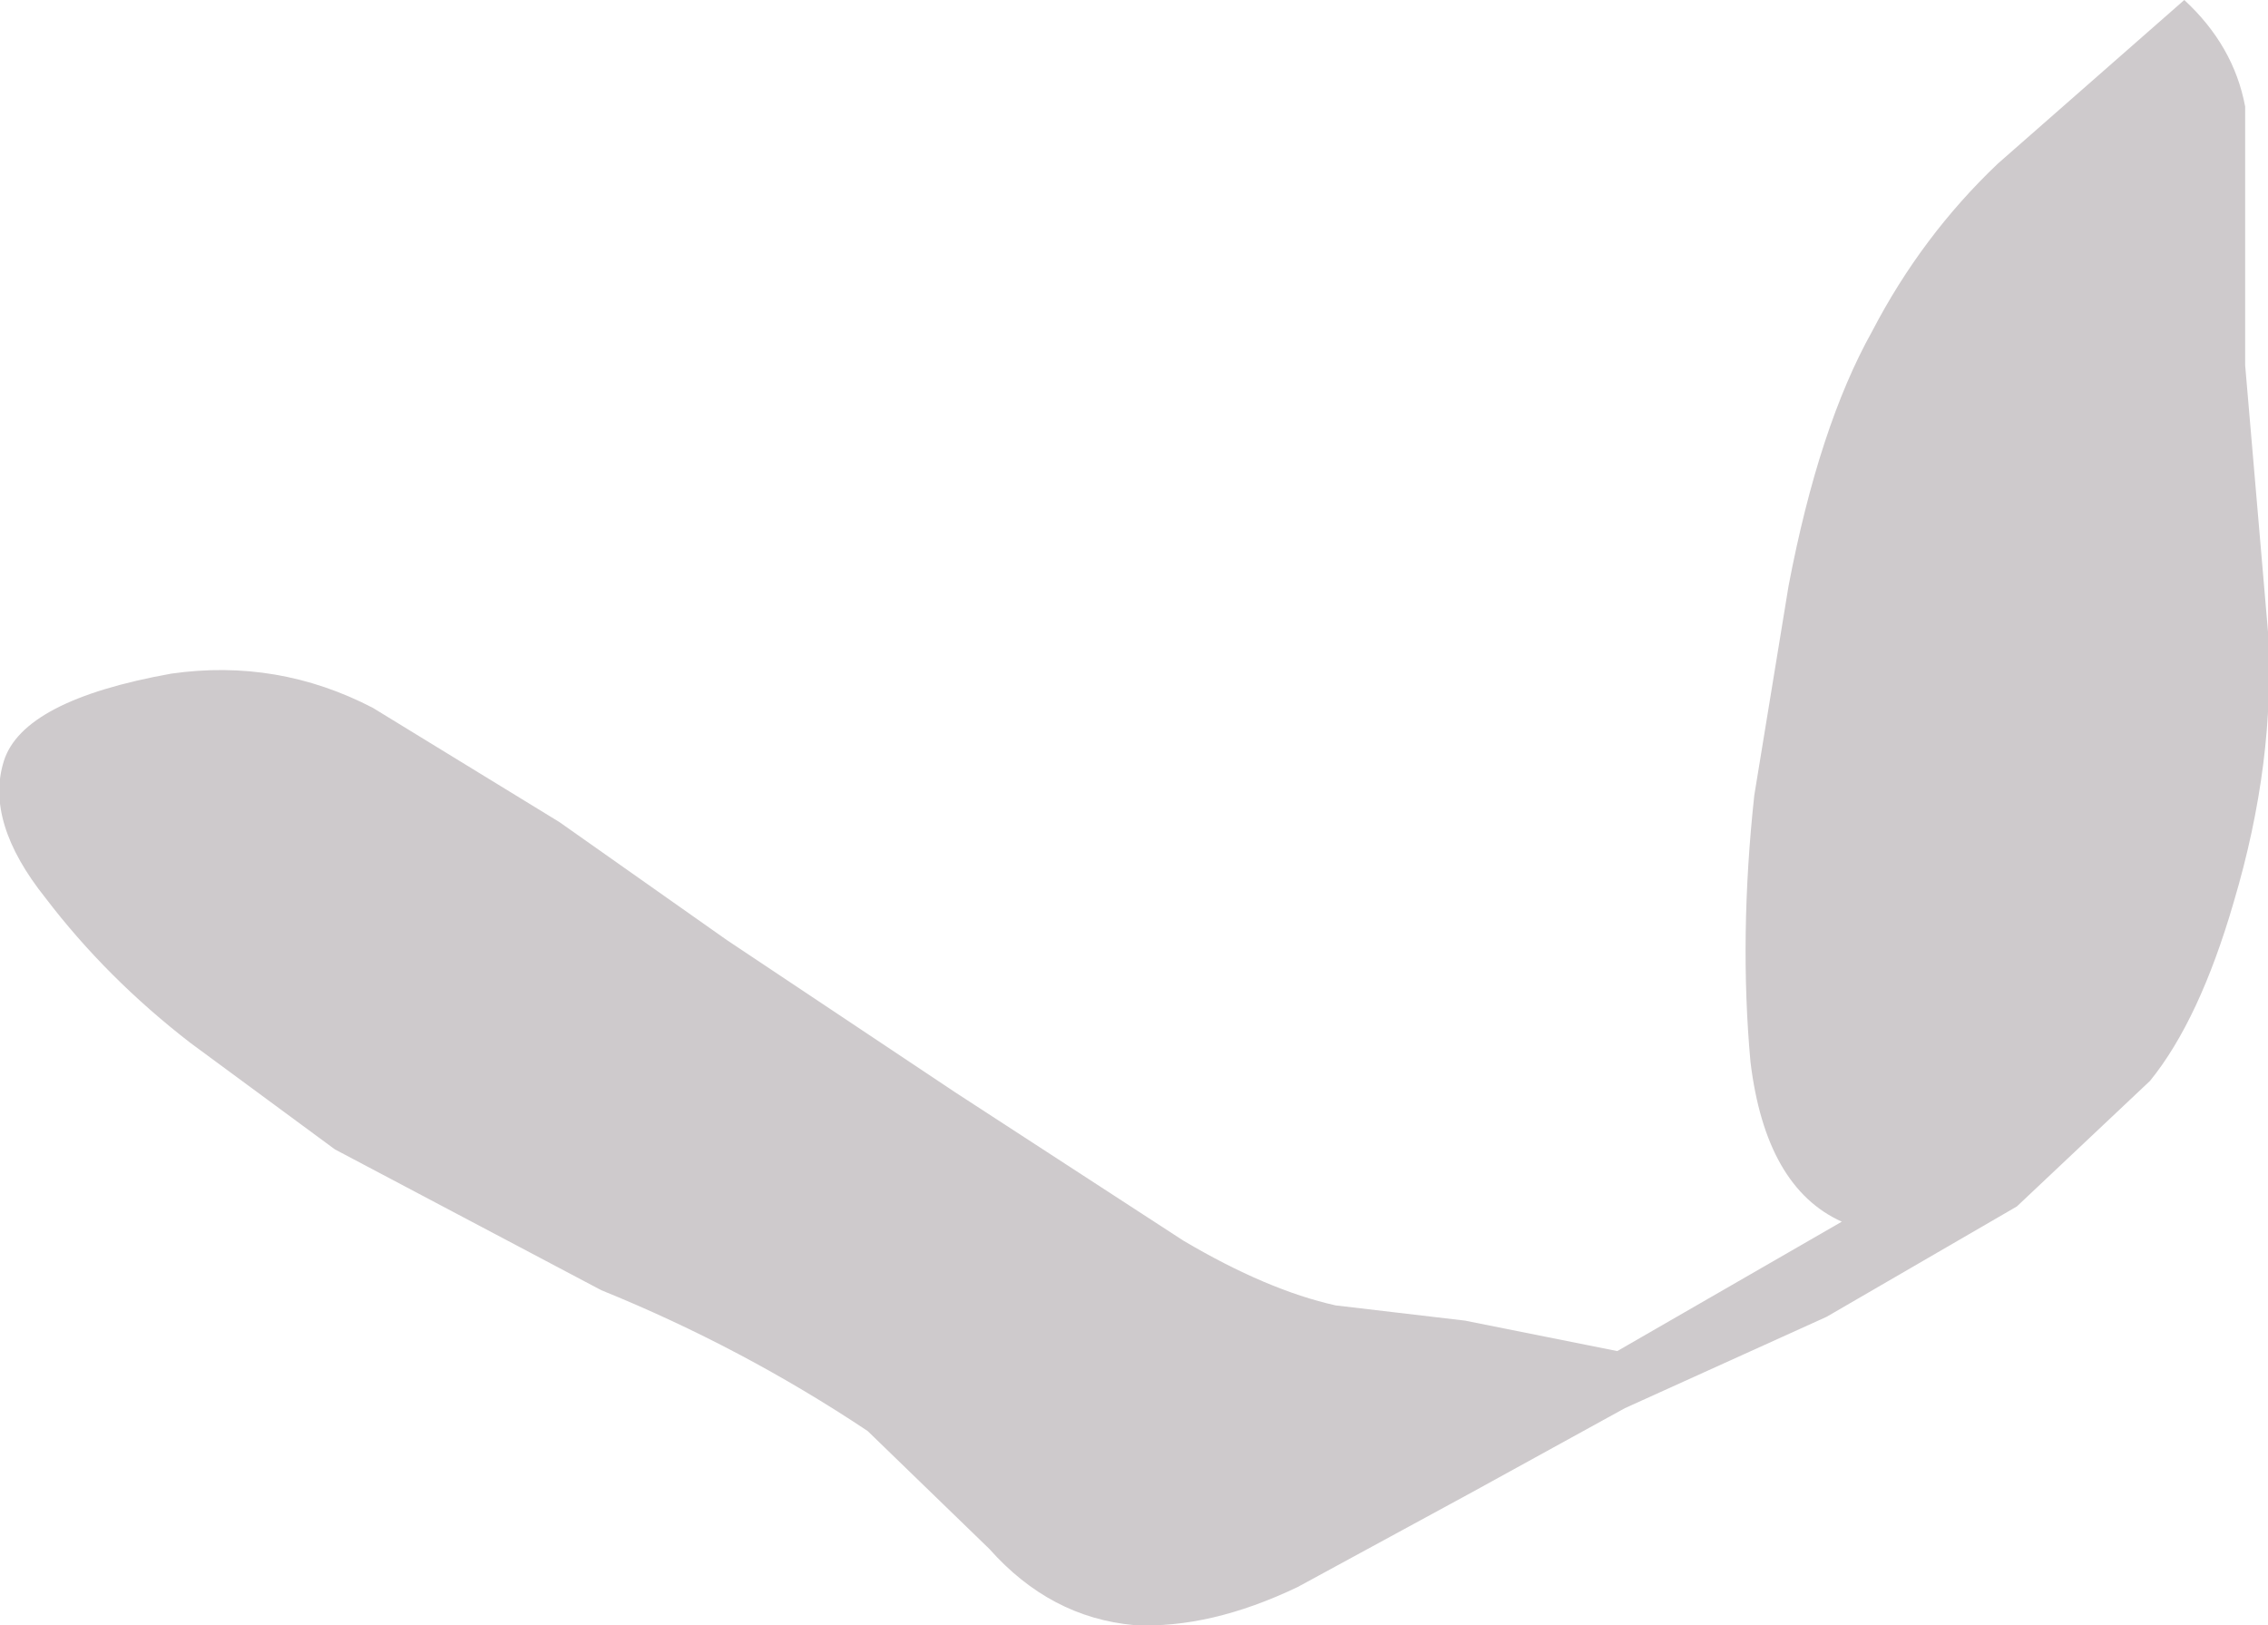 <?xml version="1.0" encoding="UTF-8" standalone="no"?>
<svg xmlns:xlink="http://www.w3.org/1999/xlink" height="21.35px" width="29.8px" xmlns="http://www.w3.org/2000/svg">
  <g transform="matrix(1.0, 0.0, 0.0, 1.0, 0.05, 0.0)">
    <path d="M29.45 1.4 L29.45 3.05 29.45 4.8 29.75 8.3 Q29.85 10.0 29.3 11.85 28.85 13.4 28.2 14.2 L26.45 15.85 23.95 17.3 21.3 18.5 19.3 19.6 17.0 20.85 Q15.85 21.4 14.85 21.35 13.75 21.25 12.95 20.35 L11.35 18.8 Q9.7 17.7 7.85 16.95 L4.35 15.1 2.45 13.7 Q1.35 12.85 0.55 11.8 -0.25 10.8 0.0 10.0 0.25 9.2 2.2 8.85 3.6 8.65 4.85 9.3 L7.3 10.8 9.5 12.35 12.5 14.35 15.5 16.3 Q16.6 16.95 17.5 17.15 L19.2 17.35 21.2 17.75 24.15 16.05 Q23.15 15.6 22.95 13.95 22.8 12.3 23.0 10.45 L23.45 7.7 Q23.85 5.6 24.55 4.35 25.2 3.1 26.2 2.15 L28.65 0.0 Q29.3 0.6 29.45 1.4" fill="#cecacc" fill-rule="evenodd" stroke="none"/>
  </g>
</svg>
